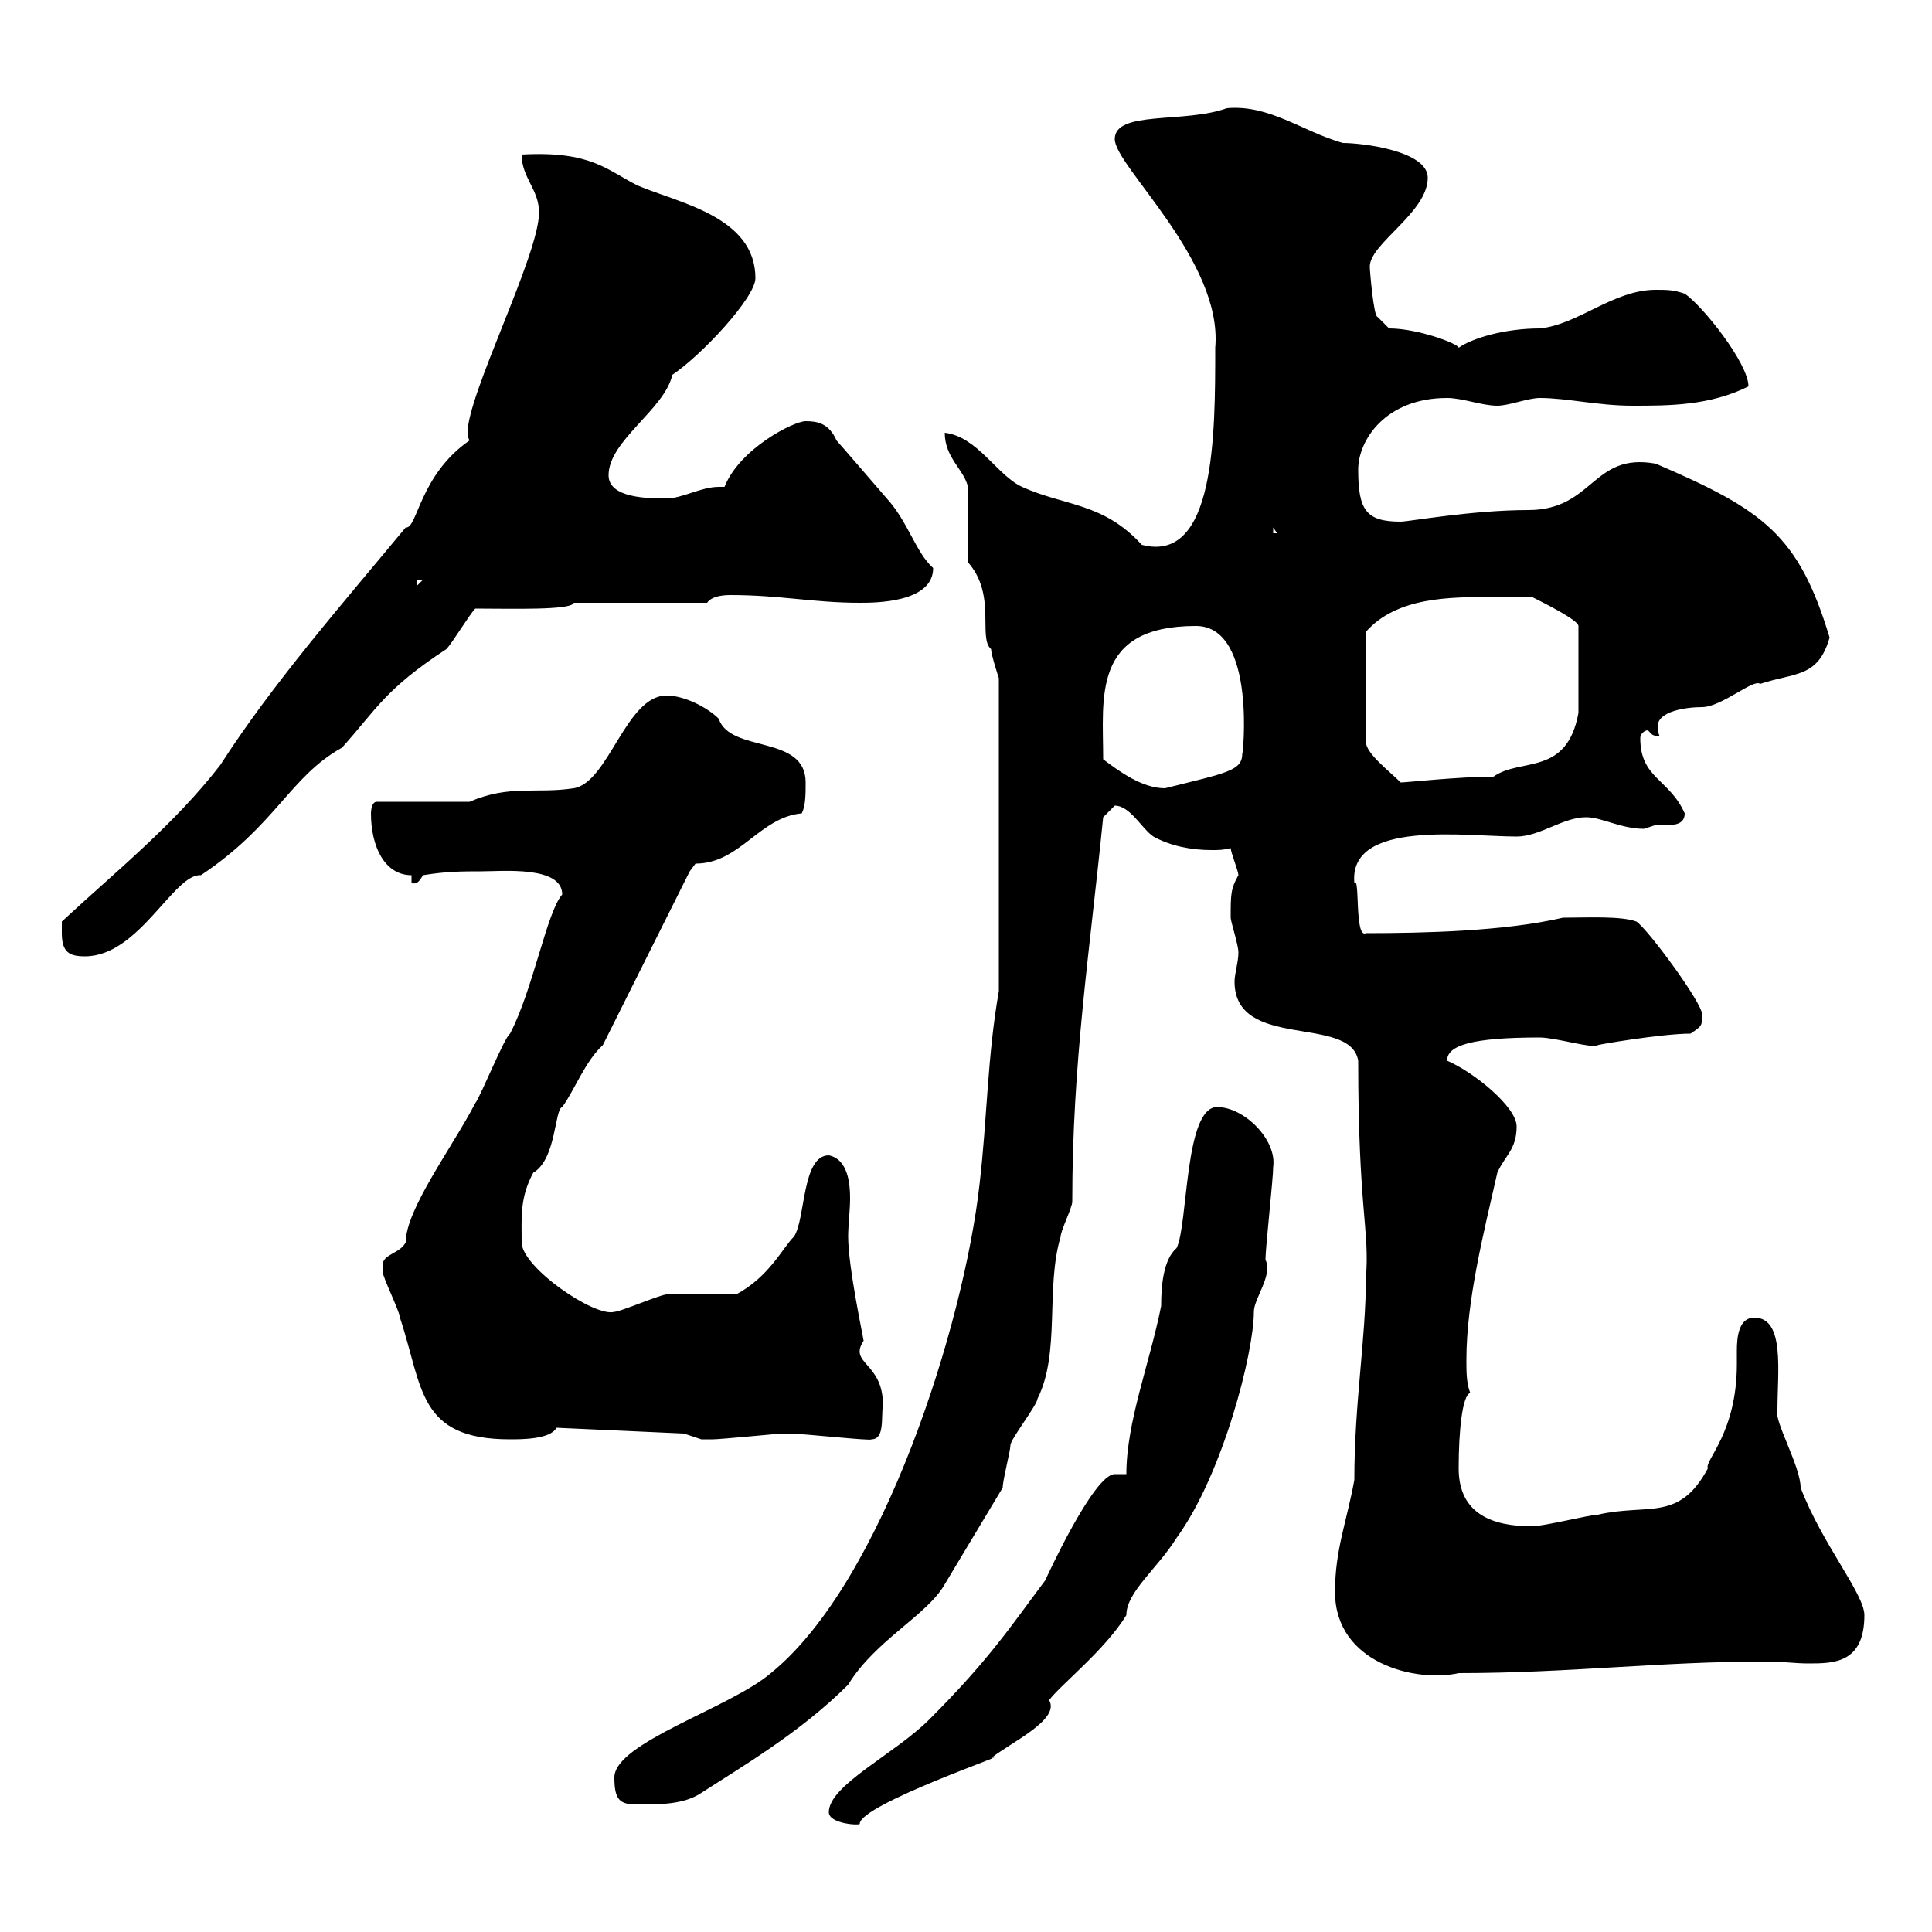 <svg xmlns="http://www.w3.org/2000/svg" xmlns:xlink="http://www.w3.org/1999/xlink" width="300" height="300"><path d="M128.70 281.40C128.70 283.20 133.50 283.50 133.50 283.20C133.50 280.20 158.10 271.80 153.90 273C156.90 270.60 164.70 267 162.90 264C164.70 261.60 171.60 256.20 174.90 250.80C174.90 247.20 179.70 243.60 182.70 238.80C189.90 228.90 194.70 210 194.70 203.70C194.70 201.60 197.70 198 196.50 195.60C196.50 193.80 197.70 183 197.70 181.20C198.30 177 193.20 171.90 189 171.90C183.90 171.90 184.50 190.20 182.70 193.80C180.60 195.60 180.30 199.80 180.30 202.80C178.50 211.80 174.90 220.80 174.90 228.90C174.90 228.90 173.10 228.90 173.10 228.90C169.80 228.90 162.30 245.40 162.30 245.40C156.90 252.60 153.60 257.70 144.30 267C138.90 272.40 128.70 277.20 128.70 281.40ZM95.40 276C95.40 279.60 96.30 280.20 99 280.20C102.60 280.20 106.20 280.20 108.90 278.40C114.90 274.50 124.20 269.10 131.70 261.60C135.90 254.70 144 250.80 146.70 246L155.70 231C155.70 229.80 156.90 225.30 156.90 224.40C156.90 223.50 161.10 218.10 161.10 217.20C164.70 210 162.30 200.10 164.70 192C164.70 191.10 166.50 187.50 166.50 186.60C166.50 165 169.20 147.90 171.30 126.90C171.30 126.90 173.10 125.10 173.10 125.10C175.50 125.10 177.30 128.70 179.10 129.90C181.80 131.40 185.10 132 188.10 132C189.30 132 189.90 132 191.10 131.70C191.10 132.30 192.30 135.30 192.30 135.90C191.10 138 191.10 138.90 191.10 142.50C191.10 143.10 192.30 146.70 192.30 147.90C192.30 149.40 191.70 151.20 191.70 152.40C191.70 163.20 209.70 157.50 210.90 164.70C210.90 187.80 212.70 191.10 212.10 198.30C212.10 207.90 210.30 217.80 210.30 229.80C209.10 236.40 207.30 240.60 207.30 247.20C207.30 258.30 219.90 261.30 226.50 259.80C243.60 259.80 257.70 258 274.20 258C276.90 258 278.70 258.30 280.80 258.30C284.70 258.30 289.50 258.30 289.50 250.80C289.50 247.50 282.90 239.70 279.60 231C279.60 227.70 275.40 220.50 276 219C276 213 277.20 204.60 272.40 204.60C270 204.60 269.70 207.60 269.70 209.70C269.70 210.60 269.70 211.50 269.70 211.80C269.70 222.60 264.60 226.80 265.20 228C260.70 236.40 255.90 233.40 248.10 235.20C246.90 235.20 239.70 237 237.90 237C231.90 237 226.50 235.20 226.50 228C226.50 222 227.10 216.60 228.30 216.30C227.70 214.80 227.70 213 227.70 211.20C227.70 201.90 230.40 191.40 232.50 182.10C233.70 179.40 235.50 178.50 235.50 174.90C235.50 171.90 228.90 166.50 224.70 164.70C224.70 162.30 228.60 161.10 239.10 161.10C241.50 161.10 247.50 162.90 248.10 162.30C247.50 162.30 258 160.50 262.50 160.50C264.30 159.30 264.30 159.30 264.30 157.50C264.30 155.70 255.90 144.30 254.10 143.10C251.70 142.20 246.30 142.50 242.70 142.50C233.70 144.60 221.10 144.90 212.10 144.90C210.30 145.80 211.20 135.90 210.30 137.10C209.40 127.20 227.70 129.90 235.50 129.90C239.10 129.90 242.70 126.90 246.30 126.90C248.70 126.90 251.70 128.70 255.30 128.70C255.30 128.70 257.10 128.10 257.10 128.10C257.40 128.10 257.70 128.10 258.90 128.10C259.80 128.10 261.60 128.10 261.60 126.30C259.20 120.90 254.70 120.90 254.70 114.60C254.70 114 255.30 113.40 255.90 113.40C256.50 114 256.50 114.30 257.70 114.30C257.70 114.30 257.40 113.70 257.40 112.80C257.40 110.40 261.90 109.80 264.30 109.80C267.30 109.80 272.40 105.30 273.30 106.20C278.70 104.40 282.30 105.30 284.10 99C279.30 83.10 273.90 79.20 257.10 72C247.20 70.20 247.50 79.20 237.30 79.20C228.60 79.20 218.70 81 217.50 81C212.10 81 210.90 79.20 210.90 72.90C210.90 68.40 215.10 61.80 224.70 61.80C227.10 61.80 230.10 63 232.50 63C234.30 63 237.30 61.80 239.10 61.80C243.30 61.80 248.10 63 253.50 63C259.20 63 265.50 63 271.50 60C271.50 56.40 264.30 47.40 261.60 45.60C259.80 45 258.90 45 257.10 45C250.50 45 245.10 50.40 239.10 51C233.70 51 228.60 52.50 226.50 54C226.50 53.40 220.20 51 215.70 51L213.90 49.20C213.30 49.20 212.70 42 212.70 41.40C212.70 37.80 221.70 33 221.70 27.60C221.70 23.40 211.50 22.20 208.50 22.20C202.20 20.40 197.10 16.20 190.50 16.80C183.90 19.20 173.10 17.10 173.10 21.60C173.10 25.80 189.90 40.50 188.70 54C188.70 67.50 188.70 87.60 177.30 84.60C171.30 78 165.30 78.60 158.70 75.60C154.80 73.80 151.80 67.80 146.70 67.20C146.70 71.10 149.70 72.90 150.30 75.60C150.30 77.40 150.30 85.50 150.30 87.30C154.80 92.40 151.80 99 153.90 100.80C153.90 101.70 155.10 105.30 155.10 105.30L155.10 153.90C153.30 164.10 153.30 173.70 152.10 183.90C149.70 205.50 137.10 245.70 119.70 259.80C113.40 265.20 95.40 270.60 95.40 276ZM59.40 196.50C59.40 196.50 59.40 197.40 59.40 197.40C59.40 198.30 62.10 203.70 62.10 204.60C65.70 215.40 64.80 223.50 79.20 223.50C81 223.50 85.50 223.50 86.40 221.70L106.20 222.60C106.20 222.60 108.90 223.50 108.90 223.50C109.50 223.50 110.10 223.50 110.70 223.50C111.90 223.50 120.90 222.60 121.50 222.60C121.50 222.60 122.70 222.60 122.70 222.60C124.50 222.60 135.60 223.80 135.30 223.50C137.40 223.50 136.80 220.20 137.10 218.10C137.10 211.50 131.70 211.80 134.10 208.20C134.10 207.90 131.70 196.80 131.70 192C131.70 190.20 132 188.10 132 186C132 183.90 131.70 180 128.70 179.40C124.50 179.40 125.10 189.30 123.30 192C121.50 193.80 119.40 198.30 114.30 201C112.50 201 105.30 201 103.50 201C102.60 201 96.30 203.70 95.40 203.70C92.40 204.60 81 196.80 81 192.90C81 189 80.70 186 82.80 182.10C86.40 180 86.10 172.20 87.30 171.90C89.10 169.50 90.90 164.70 93.60 162.30L107.10 135.30C107.10 135.30 108 134.10 108 134.10C114.90 134.10 117.90 126.90 124.50 126.30C125.10 125.10 125.10 123.30 125.10 121.50C125.10 114 113.40 117 111.60 111.60C109.80 109.80 106.20 108 103.50 108C97.20 108 94.50 121.50 89.10 122.40C83.10 123.30 79.20 121.80 72.90 124.50L58.50 124.50C57.60 124.50 57.60 126.30 57.60 126.30C57.60 131.40 59.70 135.90 63.90 135.90L63.90 137.10C64.80 137.40 65.10 136.80 65.70 135.90C69.30 135.30 72 135.30 74.70 135.30C78 135.30 87.30 134.40 87.30 138.90C84.90 141.60 82.80 153.60 79.20 160.50C78.30 161.10 74.70 170.10 73.80 171.30C70.20 178.20 63 187.80 63 192.90C62.10 194.70 59.40 194.70 59.40 196.50ZM9.60 144.90C9.60 147.90 10.80 148.50 13.20 148.50C21.60 148.50 27 135.60 31.20 135.90C42.90 128.10 45 120.60 53.10 116.10C58.50 110.10 59.70 107.10 69.30 100.80C70.20 99.90 72.90 95.40 73.80 94.50C79.20 94.50 88.80 94.80 89.10 93.60L109.80 93.60C110.40 92.70 111.90 92.40 113.40 92.40C121.20 92.40 126.30 93.60 133.50 93.60C135.90 93.60 144.90 93.60 144.90 88.20C142.20 85.80 141 81 137.70 77.40C137.70 77.40 130.20 68.70 129.90 68.40C128.70 65.70 126.90 65.40 125.10 65.40C123.30 65.40 114.90 69.60 112.50 75.60C112.20 75.60 111.90 75.60 111.60 75.60C108.90 75.60 105.90 77.40 103.50 77.40C100.80 77.40 94.50 77.40 94.50 73.80C94.50 68.40 103.20 63.60 104.40 58.20C108.90 55.20 117.30 46.20 117.30 43.20C117.30 33.60 105.30 31.50 99 28.80C94.20 26.40 91.80 23.40 81 24C81 27.60 83.70 29.40 83.70 33C83.70 39.60 72.60 61.20 72.60 67.20C72.60 67.50 72.60 67.80 72.90 68.40C65.10 73.80 64.80 82.20 63 81.90C52.80 94.20 42.30 106.20 34.20 118.80C27 128.10 18 135.30 9.60 143.10C9.60 143.10 9.60 144.90 9.60 144.90ZM171.30 117.90C171.30 108.30 169.50 97.20 185.70 97.20C195.30 97.20 192.90 118.20 192.90 117C192.90 119.70 190.50 120 180.90 122.40C177.30 122.40 173.70 119.70 171.30 117.90ZM231.90 92.70C232.50 92.70 237.30 92.70 237.90 92.70C239.70 93.60 245.10 96.30 245.10 97.20L245.10 110.70C243.30 120.60 236.10 117.60 231.90 120.60C226.50 120.60 218.40 121.50 217.50 121.50C215.70 119.70 212.10 117 212.10 115.20L212.10 98.10C216.90 92.70 225 92.70 231.90 92.70ZM64.80 90L65.70 90L64.80 90.90ZM197.70 81.90L198.30 82.80L197.70 82.80Z"/></svg>